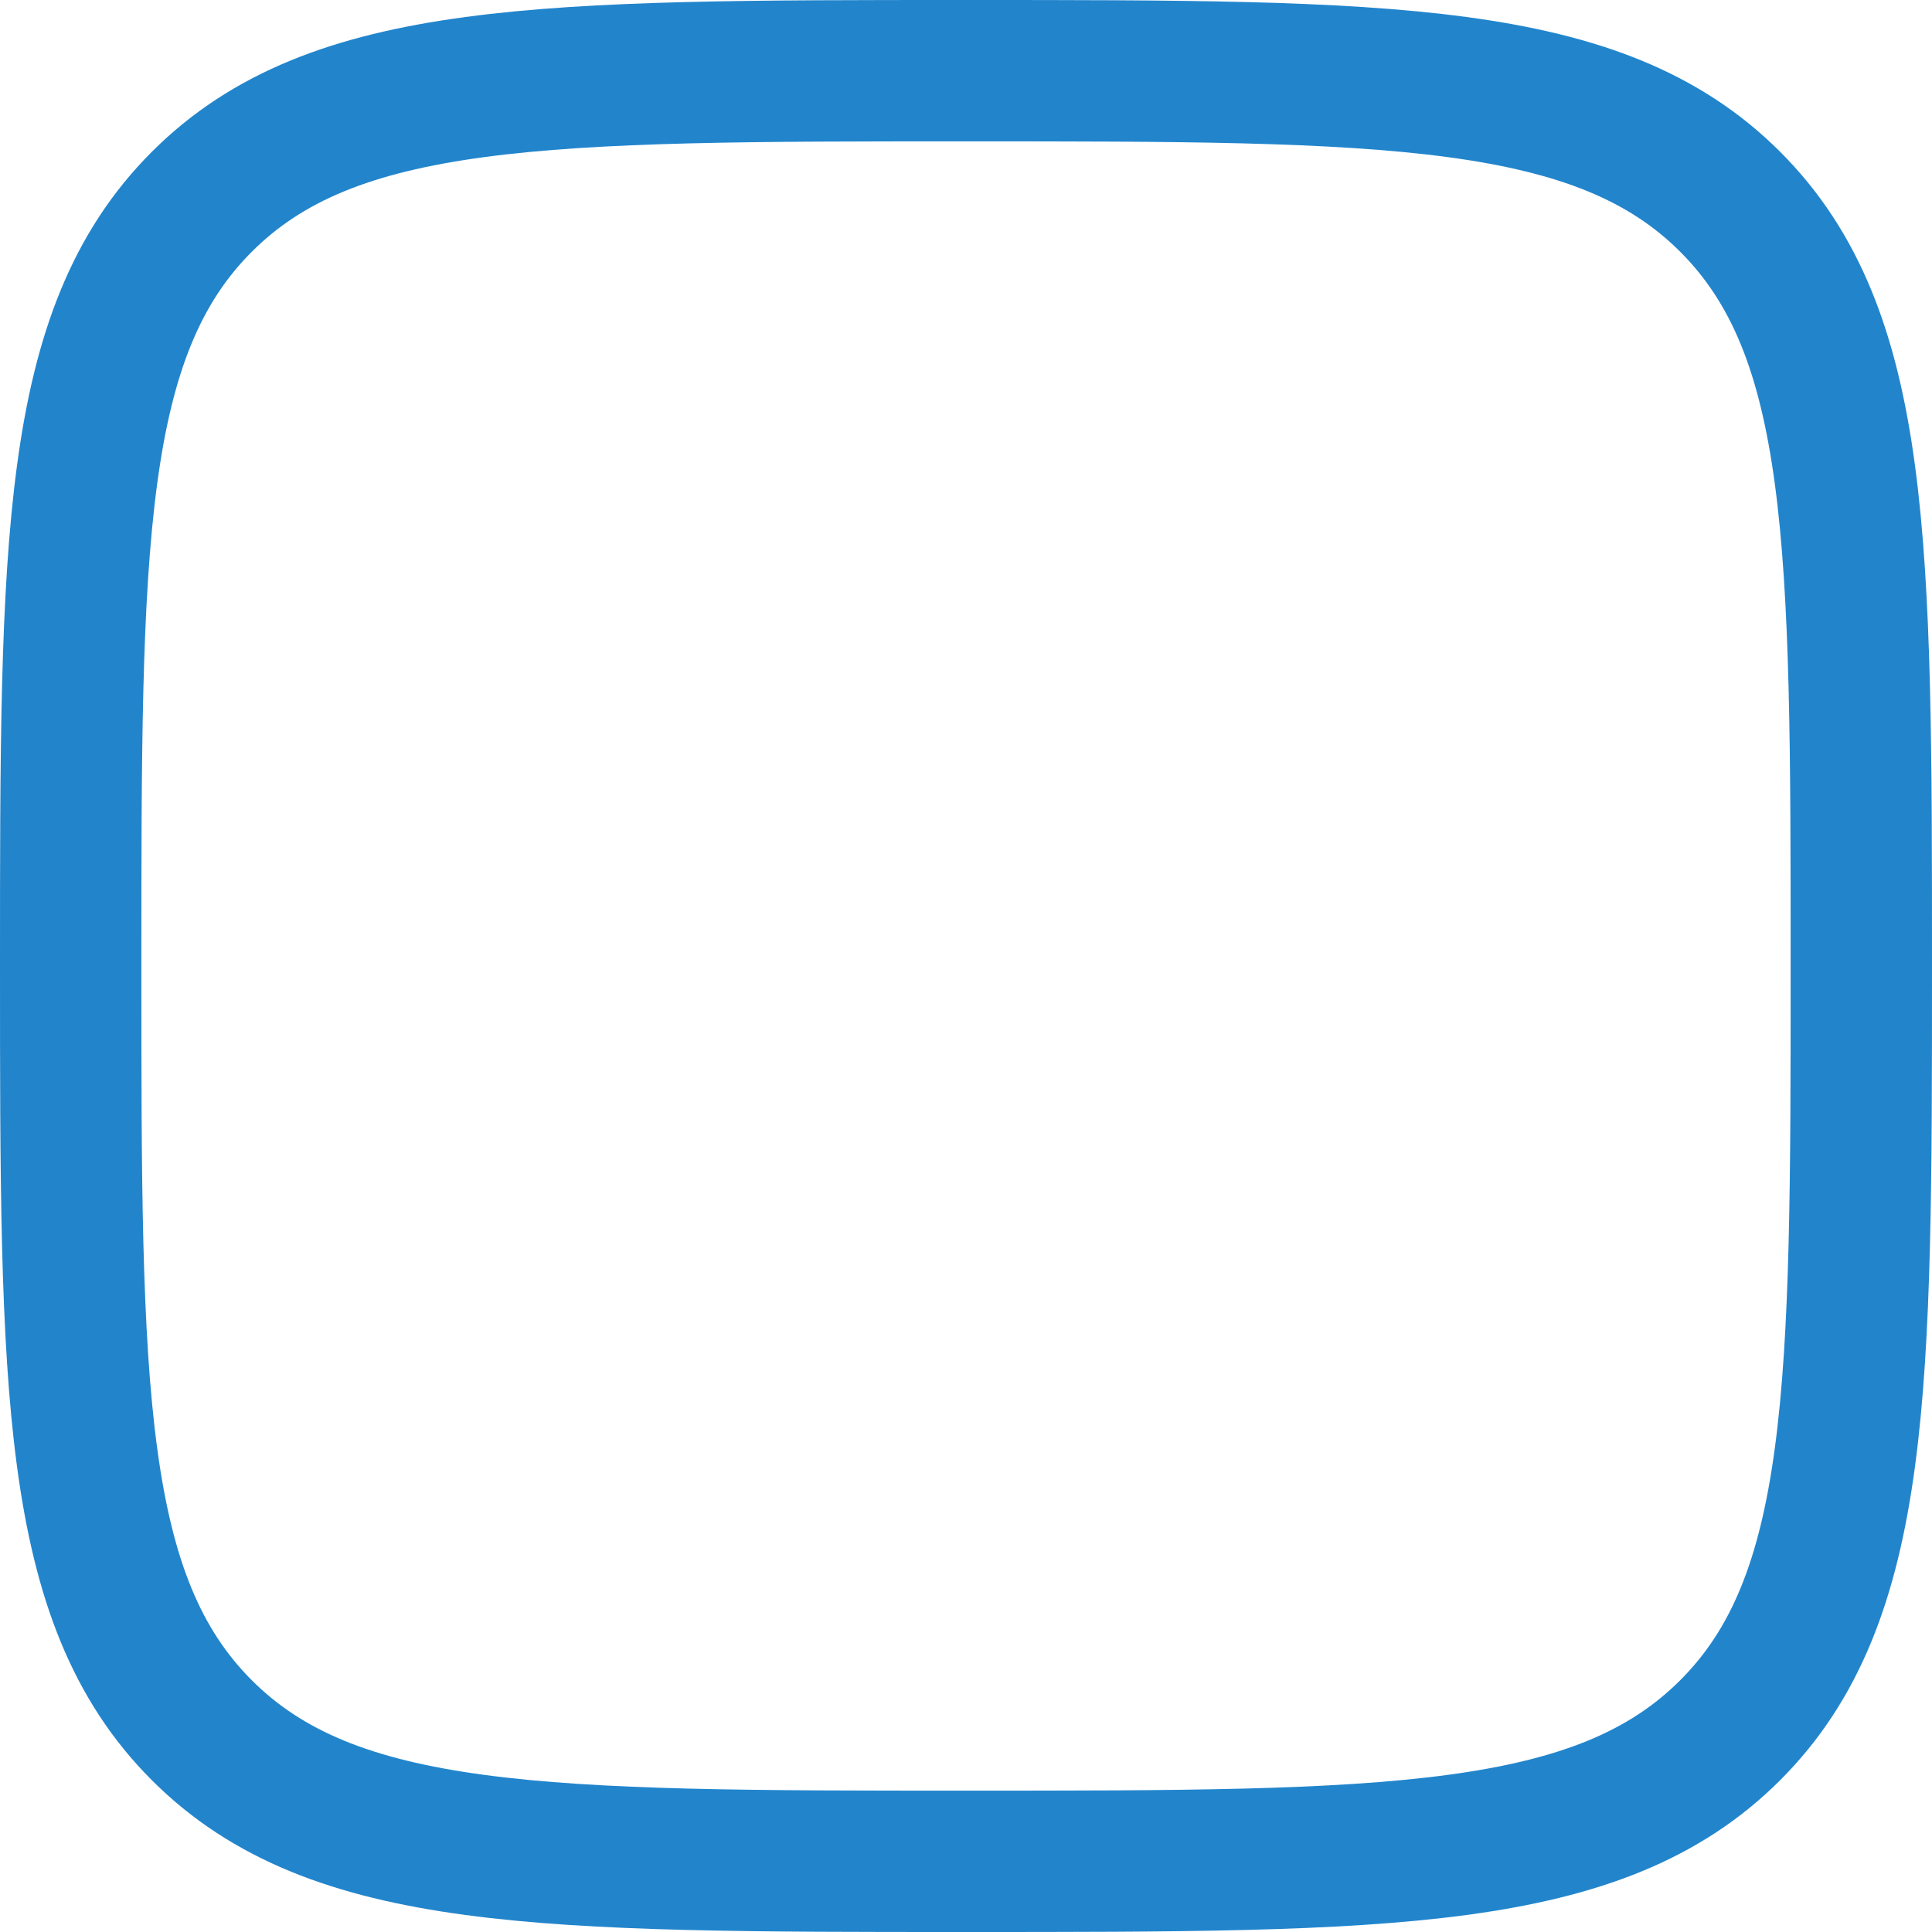 <?xml version="1.0" encoding="utf-8"?>
<svg xmlns="http://www.w3.org/2000/svg" fill="none" height="100%" overflow="visible" preserveAspectRatio="none" style="display: block;" viewBox="0 0 164 164" width="100%">
<path d="M6 82C6 46.173 6 28.26 17.13 17.13C28.26 6 46.173 6 82 6C117.826 6 135.74 6 146.87 17.13C158 28.26 158 46.173 158 82C158 117.826 158 135.74 146.87 146.87C135.74 158 117.826 158 82 158C46.173 158 28.26 158 17.13 146.87C6 135.74 6 117.826 6 82Z" id="Vector" stroke="#2285CC" stroke-width="12"/>
</svg>